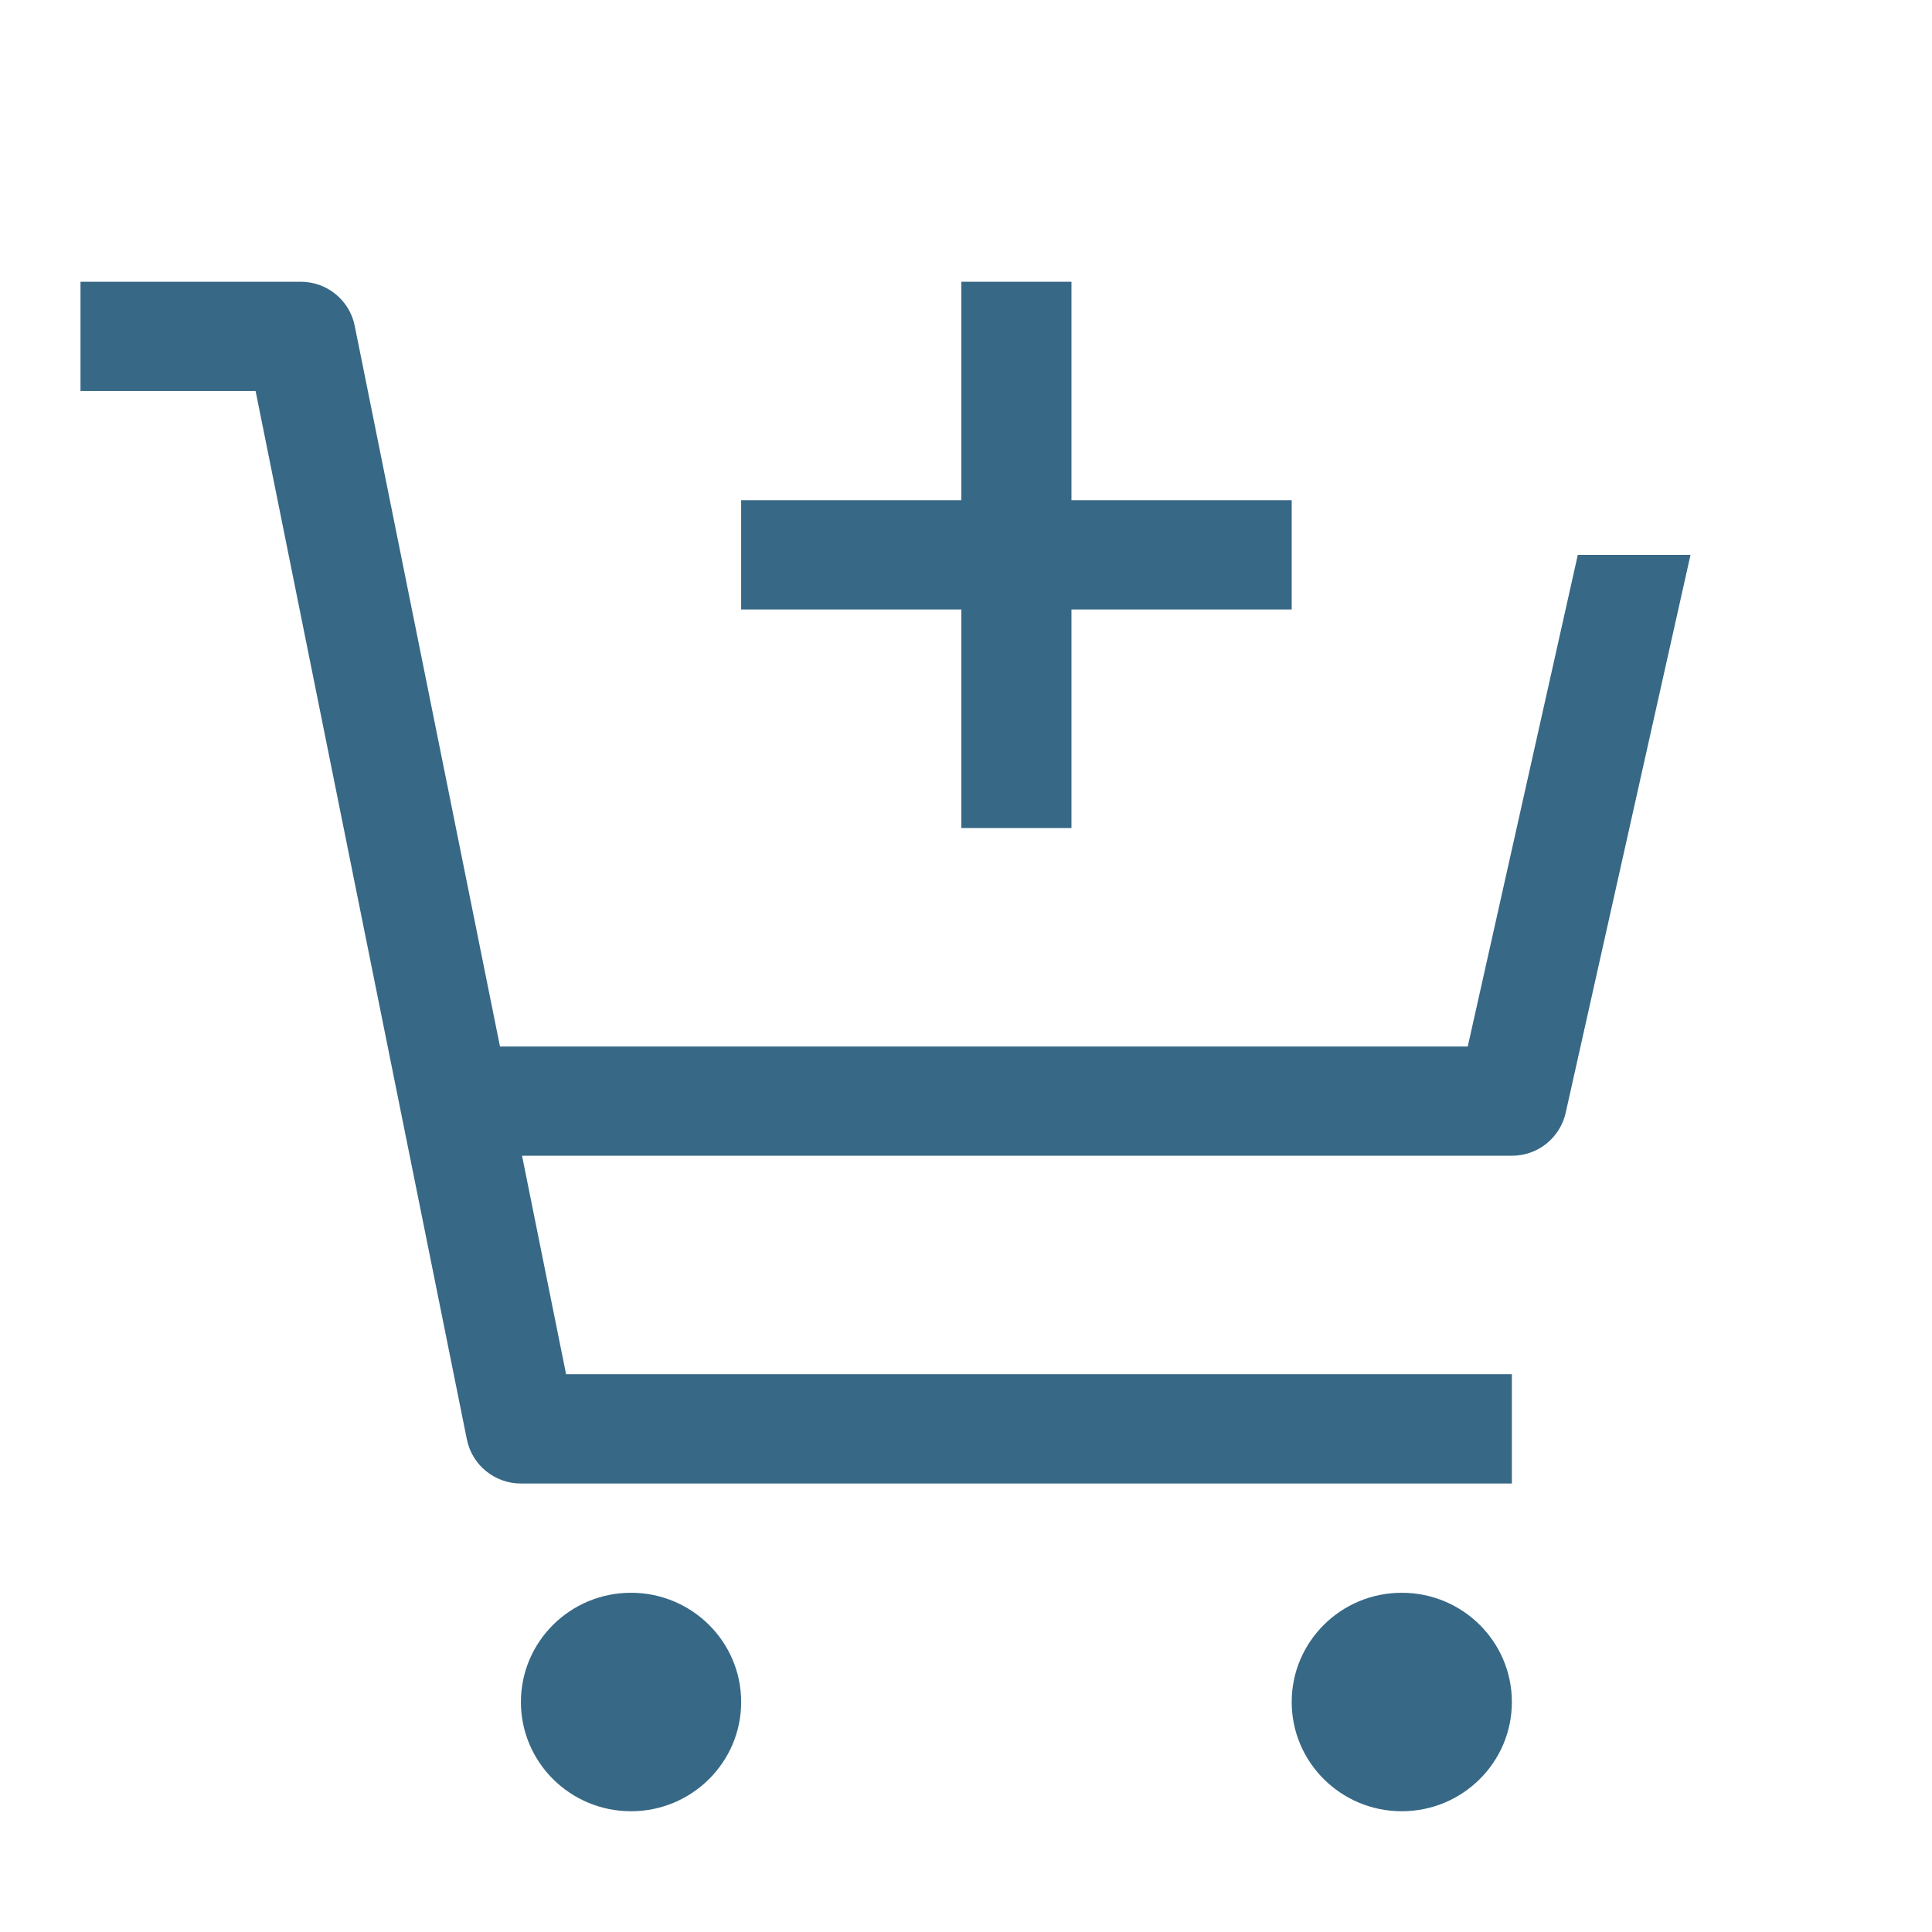 <svg width="24" height="24" viewBox="0 0 24 24" fill="none" xmlns="http://www.w3.org/2000/svg">
<g id="add to cart">
<g id="Vector">
<path d="M7.839 22.5C8.594 22.5 9.207 21.892 9.207 21.143C9.207 20.393 8.594 19.786 7.839 19.786C7.083 19.786 6.471 20.393 6.471 21.143C6.471 21.892 7.083 22.5 7.839 22.5Z" fill="#376886"/>
<path d="M17.413 22.5C18.169 22.5 18.781 21.892 18.781 21.143C18.781 20.393 18.169 19.786 17.413 19.786C16.658 19.786 16.046 20.393 16.046 21.143C16.046 21.892 16.658 22.5 17.413 22.5Z" fill="#376886"/>
<path d="M4.406 4.045C4.375 3.892 4.291 3.753 4.169 3.654C4.047 3.554 3.894 3.5 3.736 3.5H1V4.857H3.175L5.8 17.883C5.832 18.037 5.915 18.175 6.038 18.275C6.16 18.374 6.313 18.429 6.471 18.429H18.781V17.071H7.032L6.485 14.357H18.781C18.937 14.357 19.088 14.305 19.209 14.208C19.33 14.111 19.415 13.976 19.449 13.826L21 6.893H19.6L18.233 13H6.211L4.406 4.045Z" fill="#376886"/>
<path d="M13.31 6.214V3.5H11.942V6.214H9.207V7.571H11.942V10.286H13.31V7.571H16.046V6.214H13.31Z" fill="#376886"/>
</g>
</g>
</svg>
